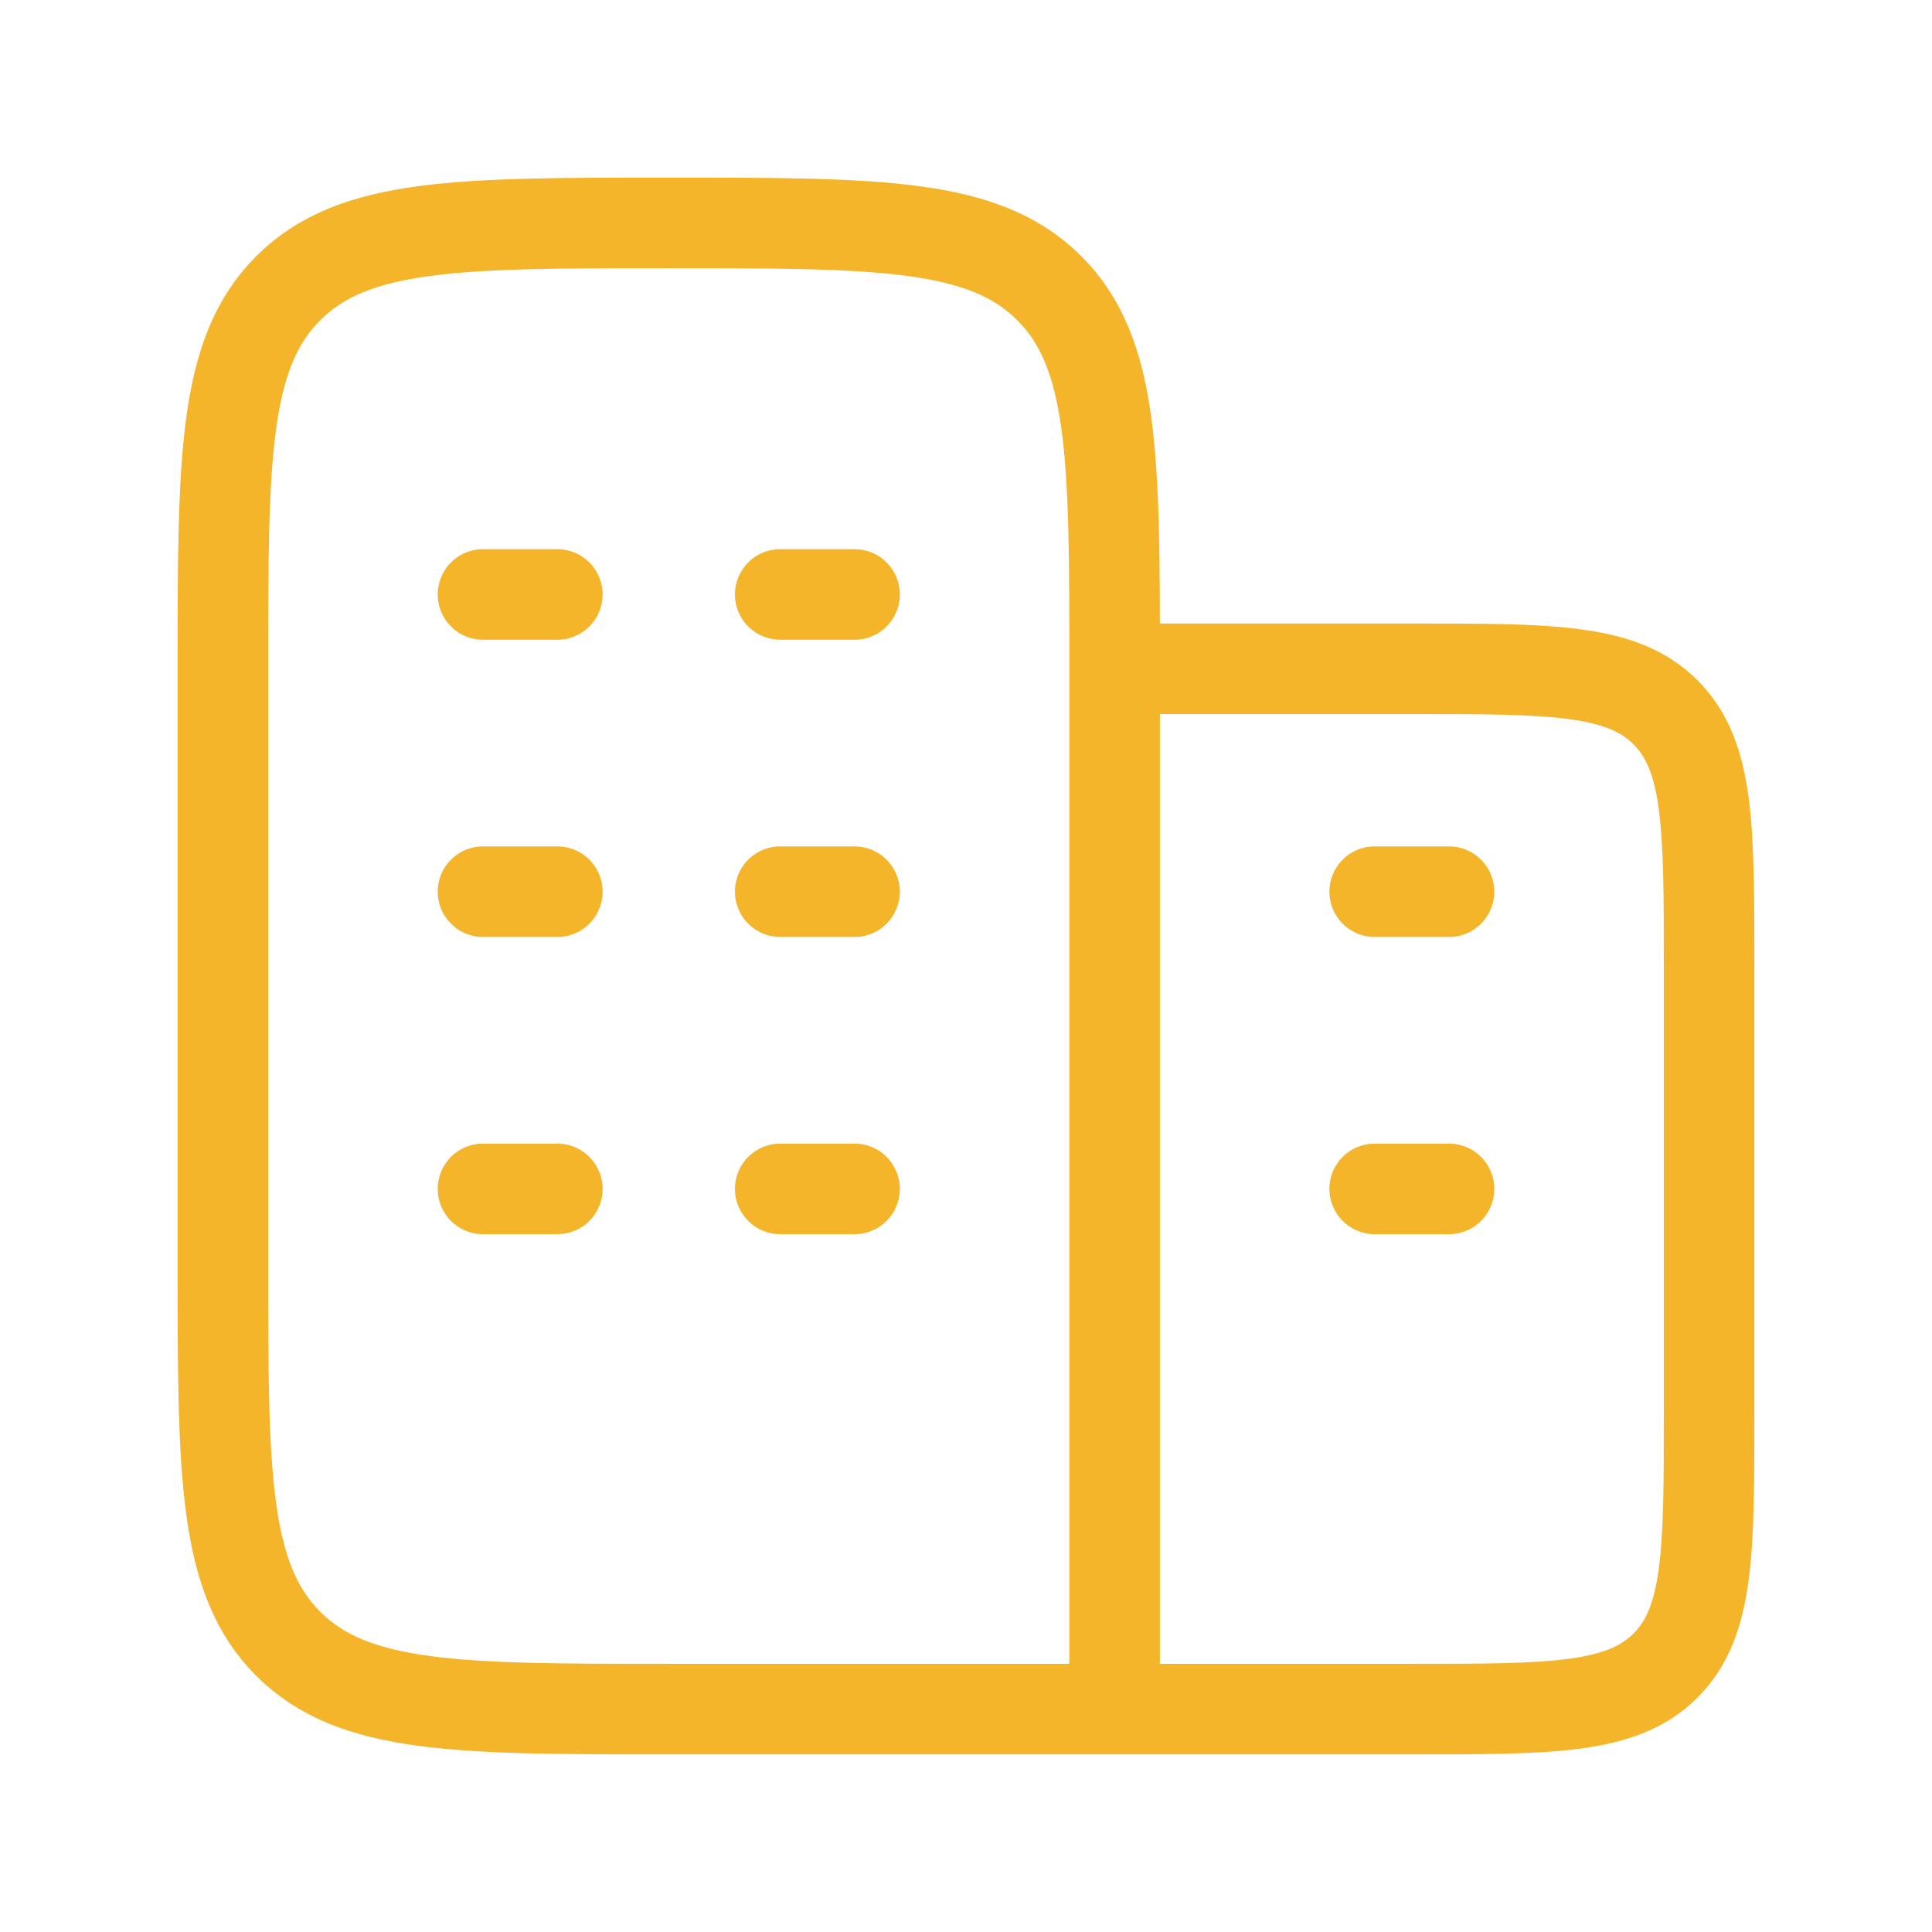 <svg width="32" height="32" viewBox="0 0 32 32" fill="none" xmlns="http://www.w3.org/2000/svg">
<path d="M18.462 28.308V11.077M18.462 28.308H11.077C7.596 28.308 5.855 28.308 4.774 27.226C3.692 26.145 3.692 24.404 3.692 20.923V11.077C3.692 7.596 3.692 5.855 4.774 4.774C5.855 3.692 7.596 3.692 11.077 3.692C14.557 3.692 16.299 3.692 17.38 4.774C18.462 5.855 18.462 7.596 18.462 11.077M18.462 28.308H23.385C25.706 28.308 26.865 28.308 27.586 27.587C28.308 26.865 28.308 25.706 28.308 23.385V16C28.308 13.679 28.308 12.52 27.586 11.798C26.865 11.077 25.706 11.077 23.385 11.077H18.462M9.231 14.769H8M14.154 14.769H12.923M9.231 9.846H8M9.231 19.692H8M14.154 9.846H12.923M14.154 19.692H12.923M24 19.692H22.769M24 14.769H22.769" stroke="#F4B52B" stroke-width="1.5" stroke-linecap="round"/>
</svg>
